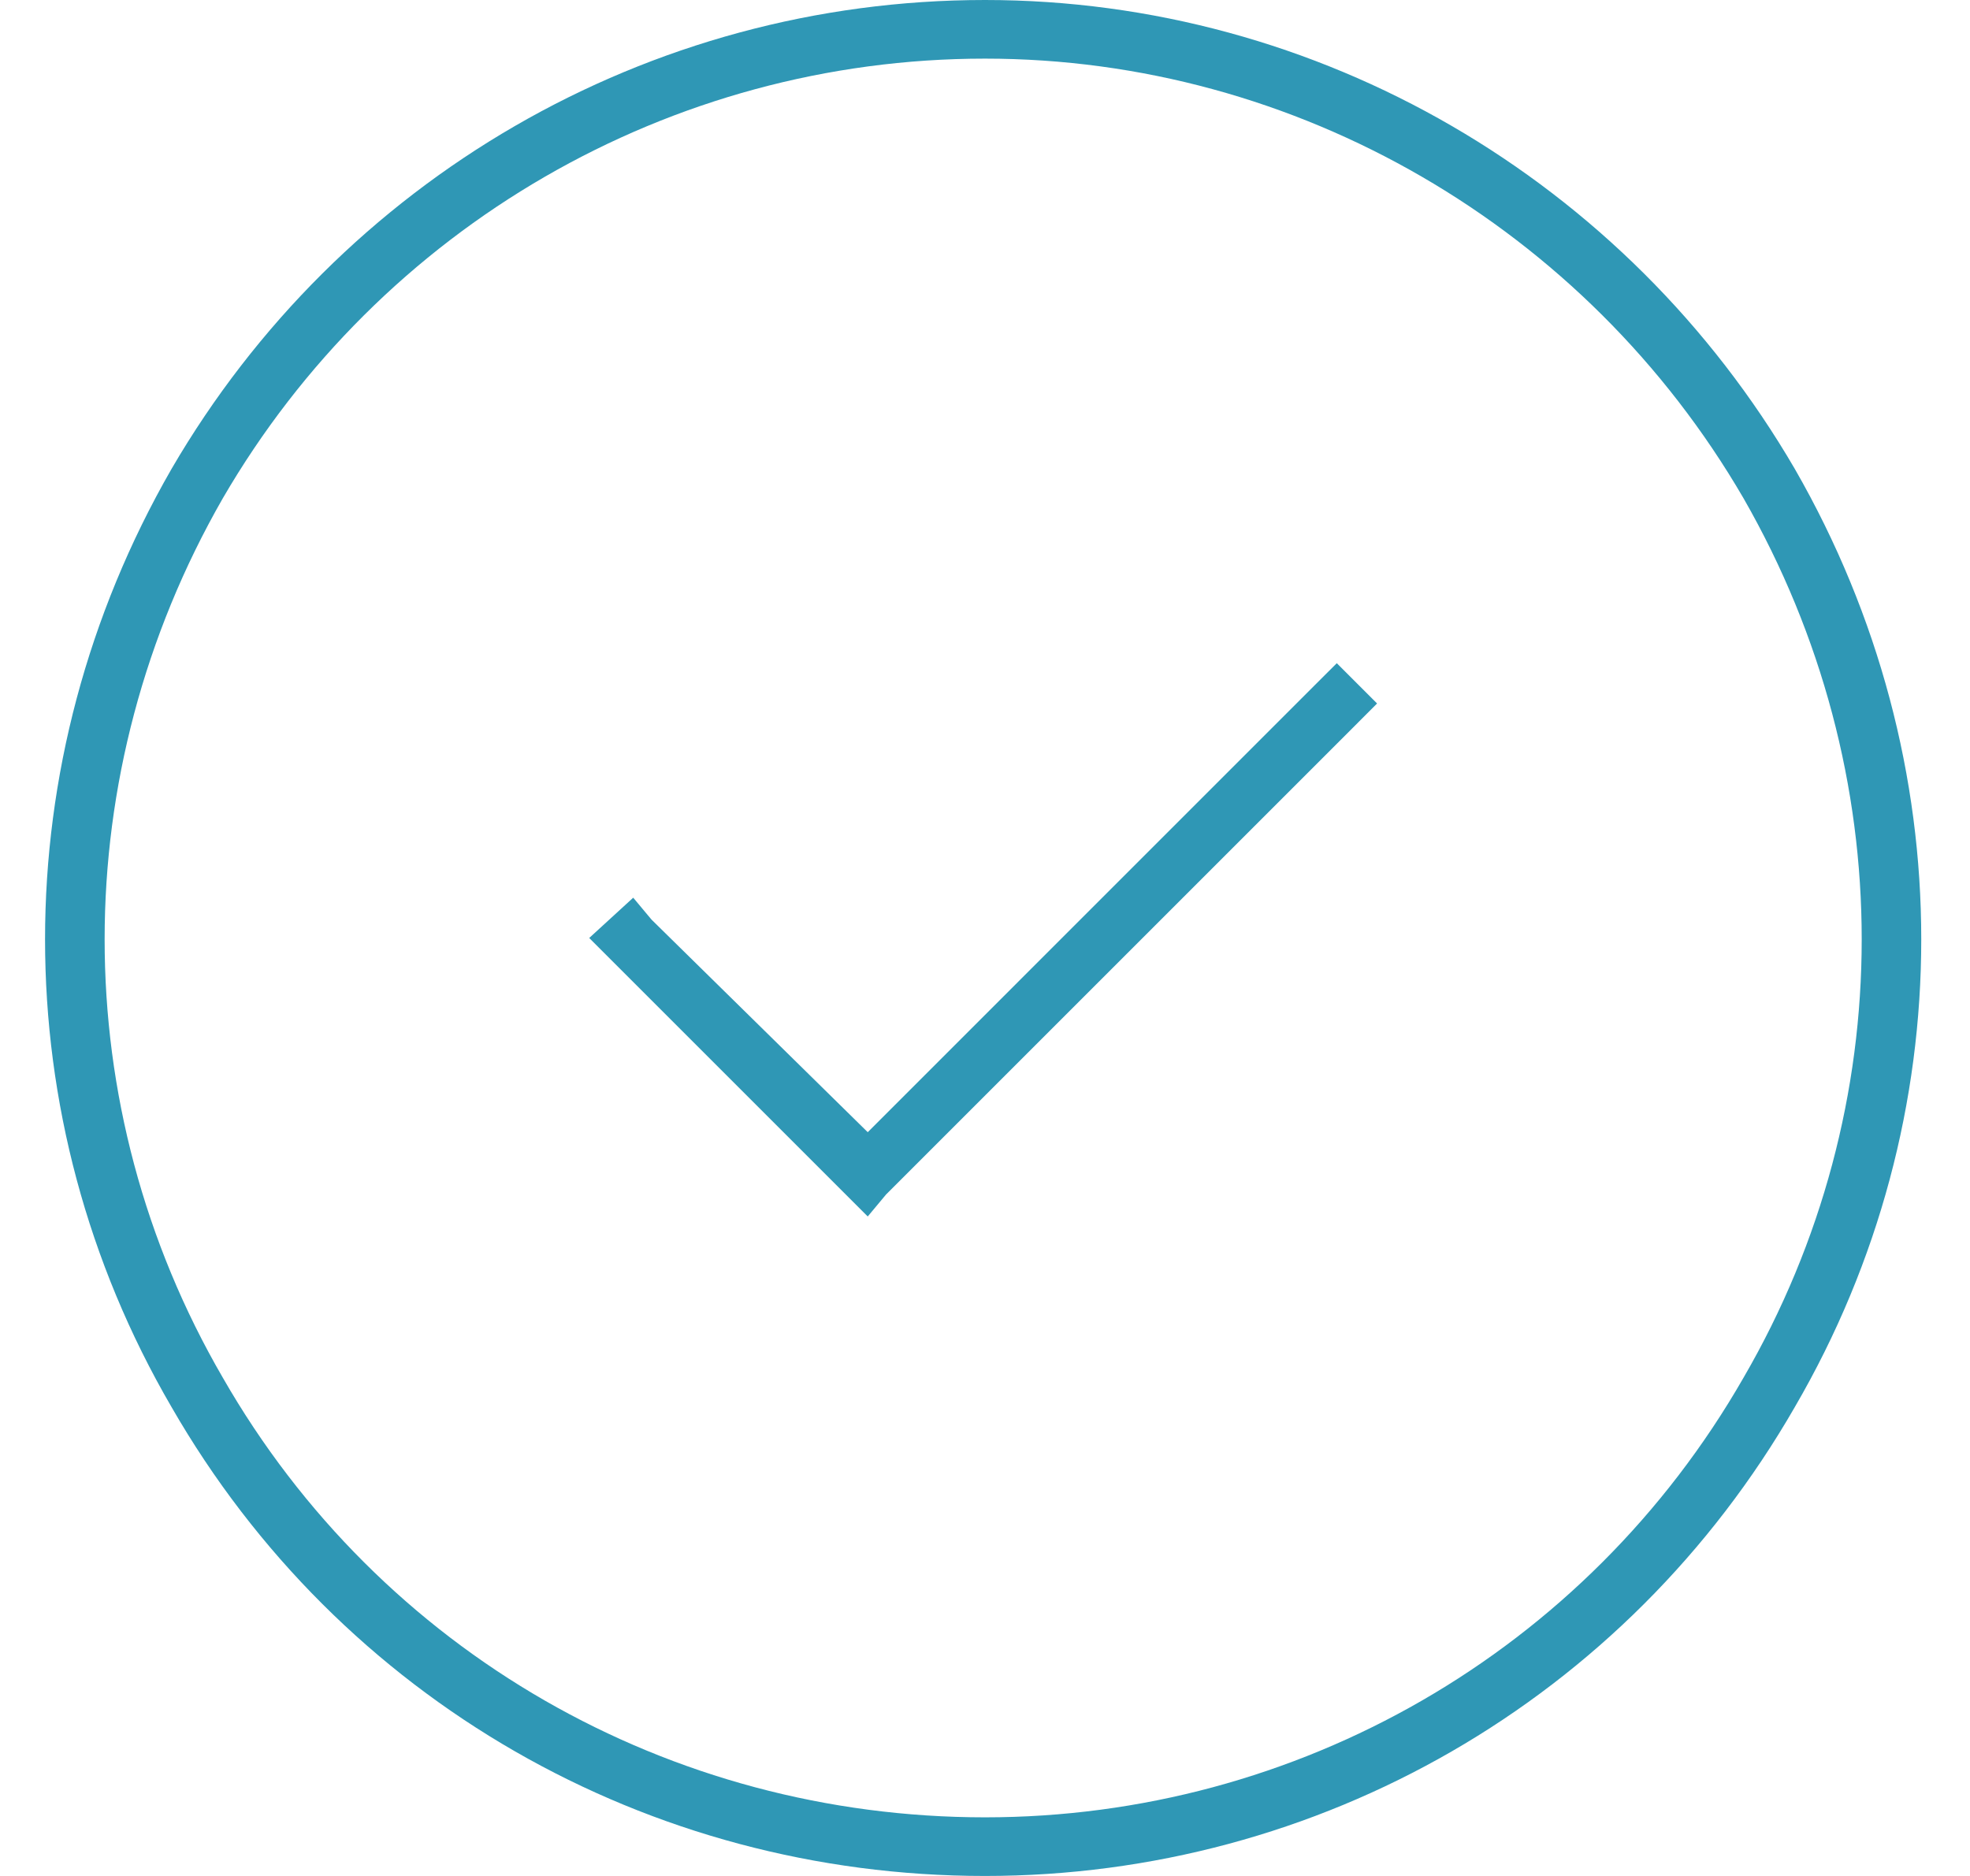 <?xml version="1.0" encoding="UTF-8"?> <svg xmlns="http://www.w3.org/2000/svg" width="42" height="40" viewBox="0 0 42 40" fill="none"><path d="M21 1.25C14.281 1.25 8.109 4.844 4.75 10.625C1.391 16.484 1.391 23.594 4.75 29.375C8.109 35.234 14.281 38.75 21 38.75C27.641 38.75 33.812 35.234 37.172 29.375C40.531 23.594 40.531 16.484 37.172 10.625C33.812 4.844 27.641 1.25 21 1.25ZM21 40C13.812 40 7.25 36.25 3.656 30C0.062 23.828 0.062 16.25 3.656 10C7.25 3.828 13.812 0 21 0C28.109 0 34.672 3.828 38.266 10C41.859 16.25 41.859 23.828 38.266 30C34.672 36.25 28.109 40 21 40ZM28.891 15.469L18.891 25.469L18.5 25.938L18.031 25.469L13.031 20.469L12.562 20L13.5 19.141L13.891 19.609L18.5 24.141L28.031 14.609L28.5 14.141L29.359 15L28.891 15.469Z" fill="#2F97B5"></path></svg> 